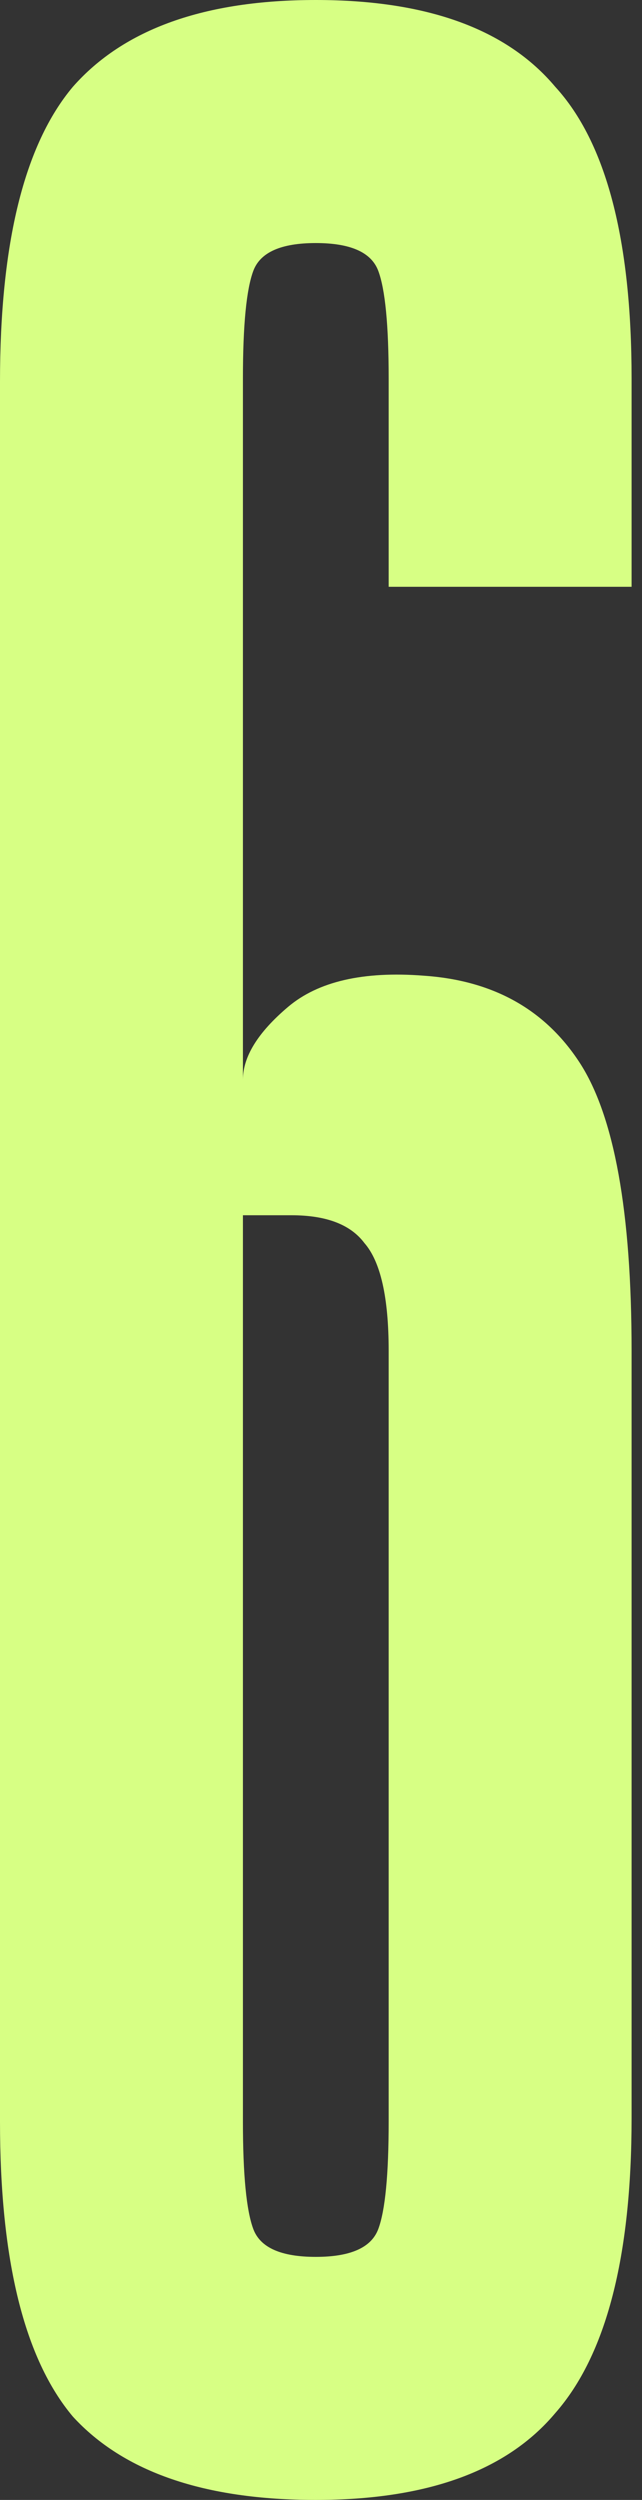 <?xml version="1.0" encoding="UTF-8"?> <svg xmlns="http://www.w3.org/2000/svg" width="37" height="144" viewBox="0 0 37 144" fill="none"><rect x="0" y="0" width="37" height="144" fill="#333333" stroke="none"/><path d="M14 62.2C14 60.867 14.867 59.467 16.6 58C18.333 56.533 20.933 55.933 24.4 56.2C28.4 56.467 31.4 58.133 33.4 61.2C35.4 64.267 36.4 69.8 36.4 77.8V122C36.4 130 34.933 135.667 32 139C29.2 142.333 24.6 144 18.2 144C11.8 144 7.133 142.4 4.2 139.2C1.4 135.867 0 130.2 0 122.2V22C0 14 1.4 8.333 4.2 5C7.133 1.667 11.8 0 18.2 0C24.6 0 29.2 1.667 32 5C34.933 8.2 36.4 13.8 36.4 21.8V33.8H22.4V21.8C22.4 18.733 22.2 16.667 21.8 15.6C21.4 14.533 20.2 14 18.2 14C16.2 14 15 14.533 14.6 15.6C14.2 16.667 14 18.733 14 21.8V62.2ZM22.4 77.8C22.4 74.733 21.933 72.667 21 71.6C20.2 70.533 18.8 70 16.8 70H14V122.2C14 125.267 14.2 127.333 14.6 128.4C15 129.467 16.2 130 18.2 130C20.2 130 21.4 129.467 21.8 128.4C22.2 127.333 22.4 125.267 22.4 122.2V77.8Z" fill="#D7FF84"></path></svg> 